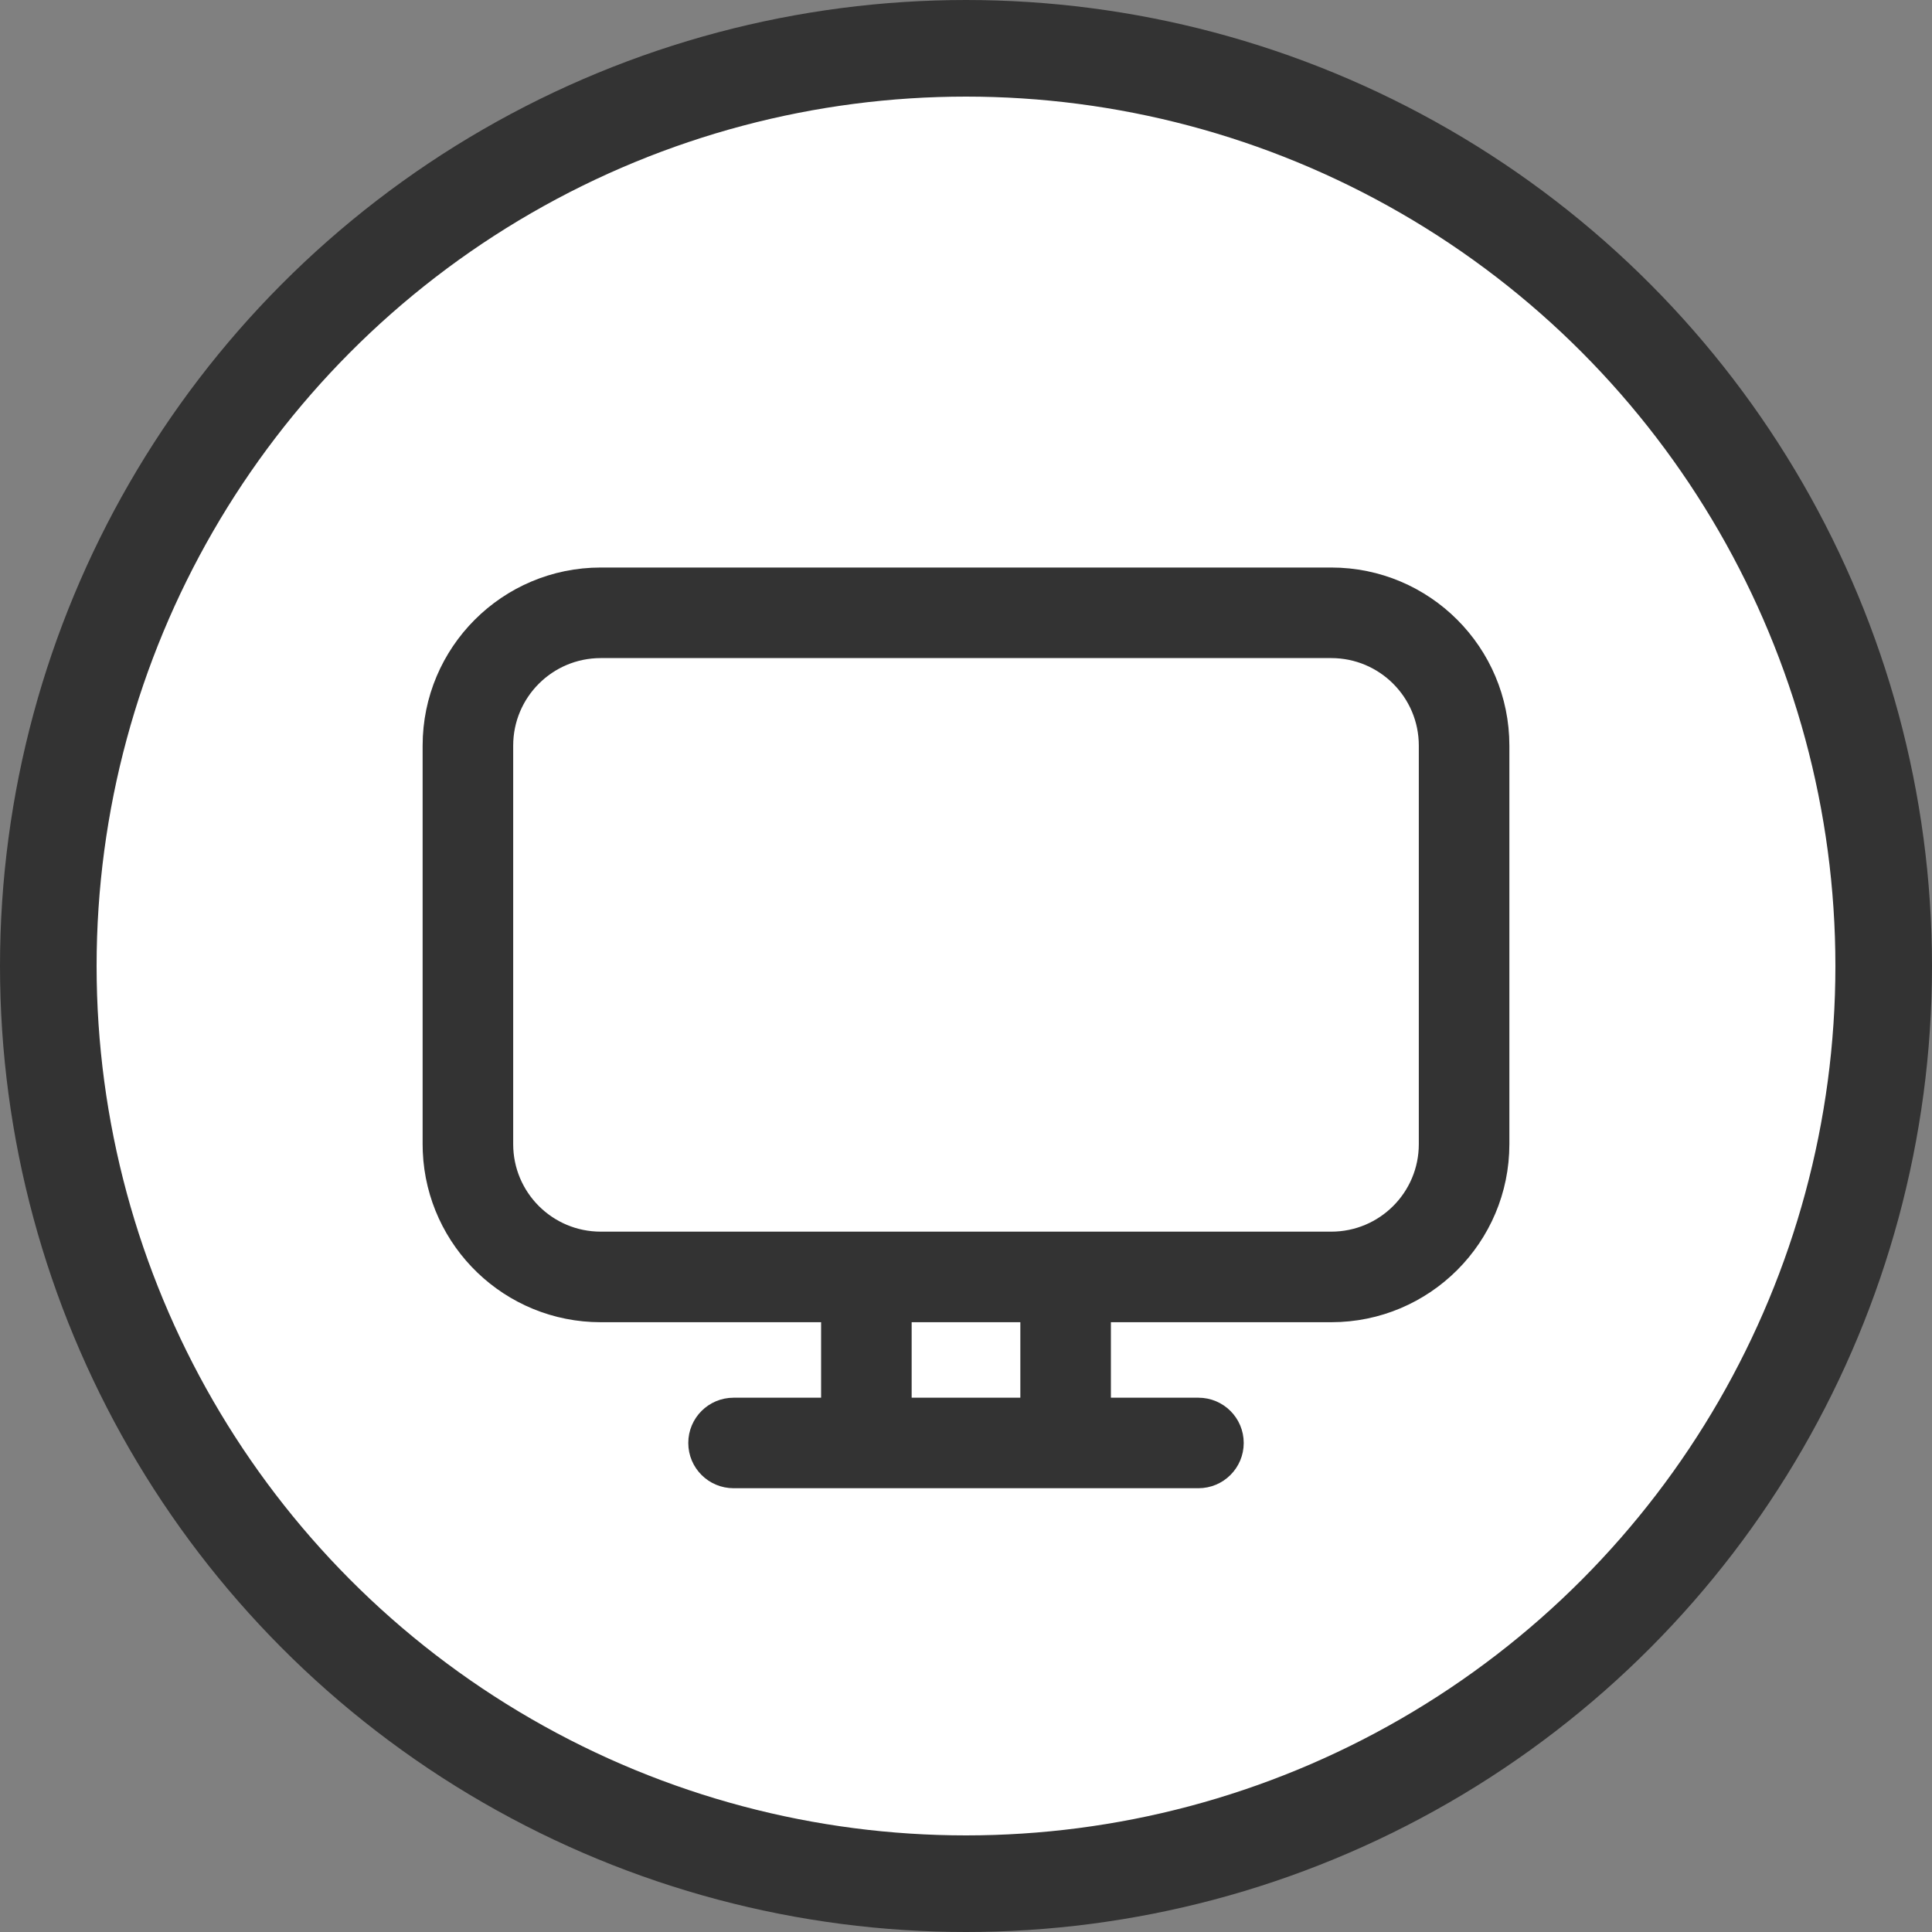 <svg width="40" height="40" viewBox="0 0 40 40" fill="none" xmlns="http://www.w3.org/2000/svg">
<rect x="0" y="0" width="40" height="40" fill="#808080" stroke="none"/>
<circle cx="20" cy="20" r="19" fill="white" stroke="#333333" stroke-width="2"/>
<path d="M27.562 12C29.461 12 31 13.539 31 15.438V23.688C31 25.586 29.461 27.125 27.562 27.125H22.75V29.188H24.812C25.192 29.188 25.5 29.495 25.5 29.875C25.5 30.255 25.192 30.562 24.812 30.562H15.188C14.808 30.562 14.5 30.255 14.5 29.875C14.5 29.495 14.808 29.188 15.188 29.188H17.25V27.125H12.438C10.589 27.125 9.081 25.666 9.003 23.837L9 23.688V15.438C9 13.539 10.539 12 12.438 12H27.562ZM21.375 29.188V27.125H18.625V29.188H21.375ZM27.562 13.375H12.438C11.298 13.375 10.375 14.298 10.375 15.438V23.688C10.375 24.827 11.298 25.75 12.438 25.75H27.562C28.702 25.75 29.625 24.827 29.625 23.688V15.438C29.625 14.298 28.702 13.375 27.562 13.375Z" fill="#333333" stroke="#333333" stroke-width="0.5"/>
</svg>
